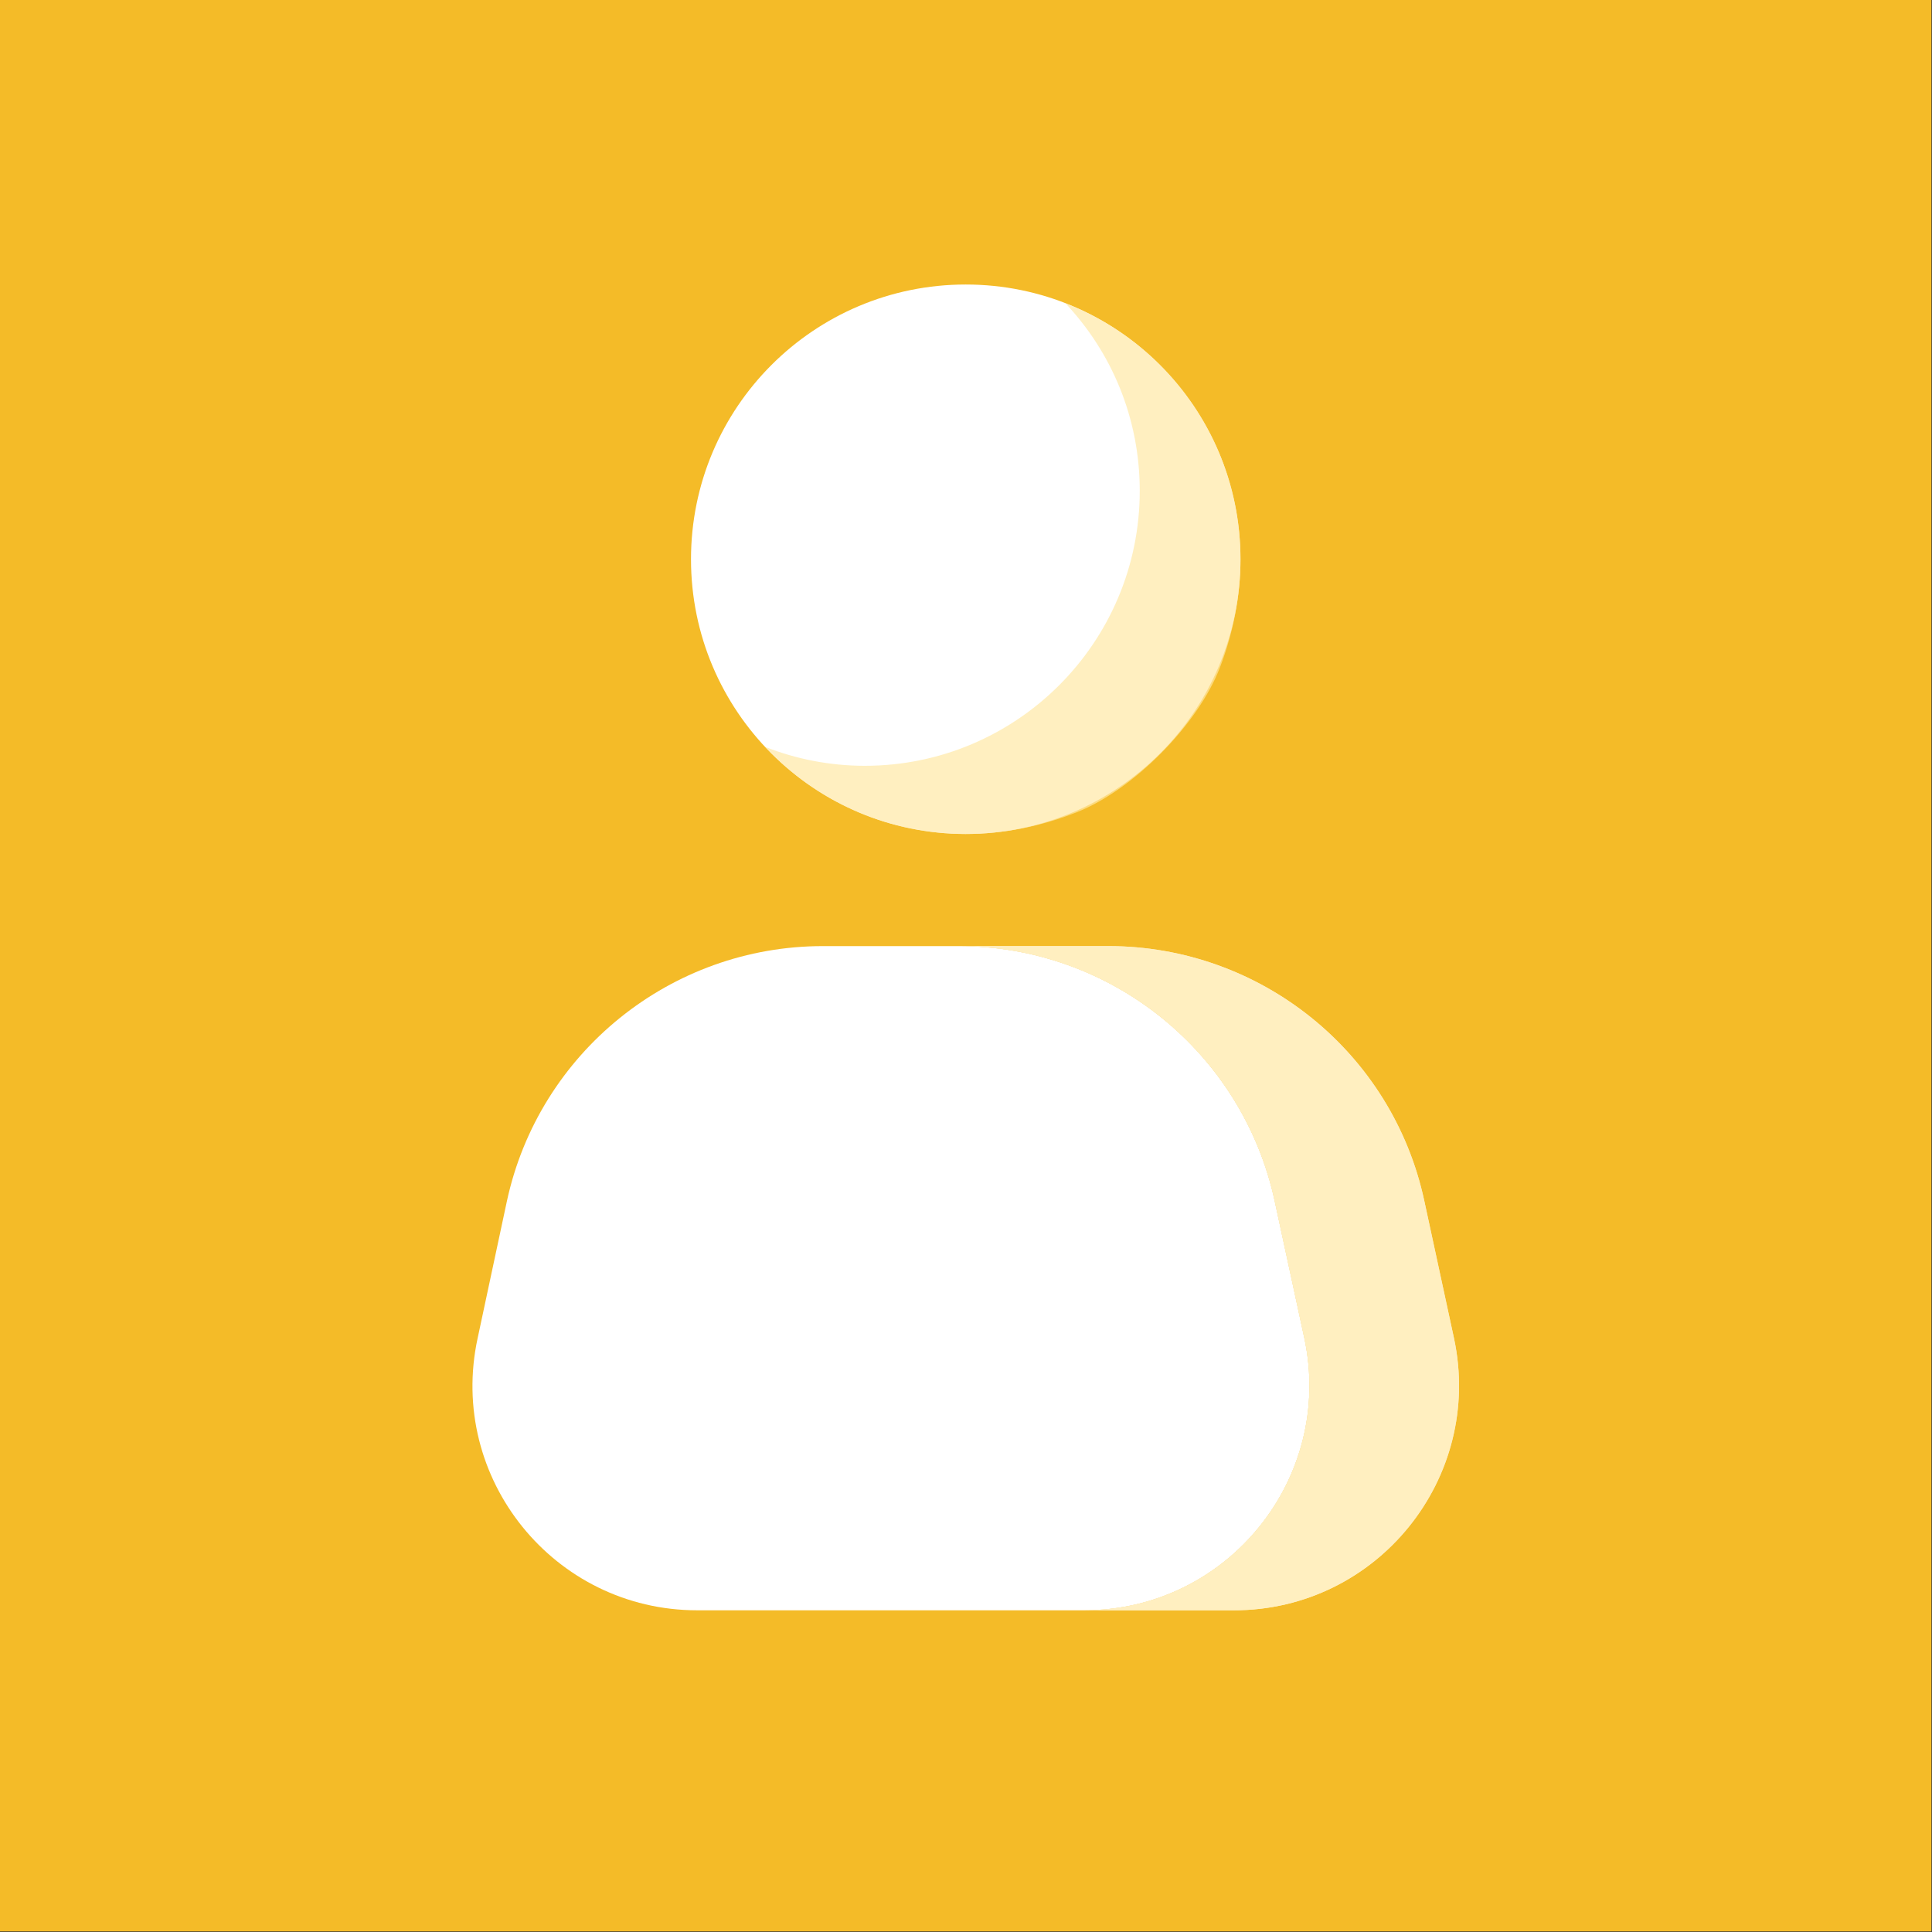 <svg width="731" height="731" viewBox="0 0 731 731" fill="none" xmlns="http://www.w3.org/2000/svg">
<rect x="0" y="0" width="731" height="731" fill="#333333" stroke="none"/>
<g clip-path="url(#clip0_200_2294)">
<path d="M730.79 0H0V730.79H730.79V0Z" fill="#F4BB28"/>
<path d="M365.4 315.55C422.81 315.55 469.35 269.01 469.35 211.6C469.35 154.19 422.81 107.65 365.4 107.65C307.99 107.65 261.45 154.19 261.45 211.6C261.45 269.01 307.99 315.55 365.4 315.55Z" fill="white"/>
<path d="M466.91 609.28H410.29C464.47 609.28 504.87 559.29 493.52 506.32L482.3 454.44C470.14 398.23 420.42 357.97 362.72 357.97H419.34C477.04 357.97 526.89 398.24 538.92 454.44L550.13 506.32C561.48 559.29 521.08 609.28 466.9 609.28H466.91Z" fill="white"/>
<path d="M410.29 609.28H263.82C209.64 609.28 169.24 559.29 180.72 506.32L191.8 454.44C203.96 398.23 253.82 357.97 311.38 357.97H362.72C420.42 357.97 470.14 398.24 482.3 454.44L493.52 506.32C504.87 559.29 464.47 609.28 410.29 609.28Z" fill="white"/>
<path d="M461.58 252.53C453.35 274.07 428.87 298.83 407.44 307.31C361.52 325.49 316.97 312.01 289.5 282.59C301.12 287.18 313.96 289.75 327.2 289.75C384.63 289.75 431.24 243.13 431.24 185.71C431.24 158.15 420.57 133.28 403.14 114.77C453.5 134.25 484.71 192 461.59 252.52L461.58 252.53Z" fill="#FFE9A6" fill-opacity="0.7"/>
<path d="M466.91 609.28H410.29C464.47 609.28 504.87 559.29 493.52 506.32L482.3 454.44C470.14 398.23 420.42 357.97 362.72 357.97H419.34C477.04 357.97 526.89 398.24 538.92 454.44L550.13 506.32C561.48 559.29 521.08 609.28 466.9 609.28H466.91Z" fill="#FFE9A6" fill-opacity="0.7"/>
</g>
<defs>
<clipPath id="clip0_200_2294">
<rect width="730.79" height="730.79" fill="white"/>
</clipPath>
</defs>
</svg>
